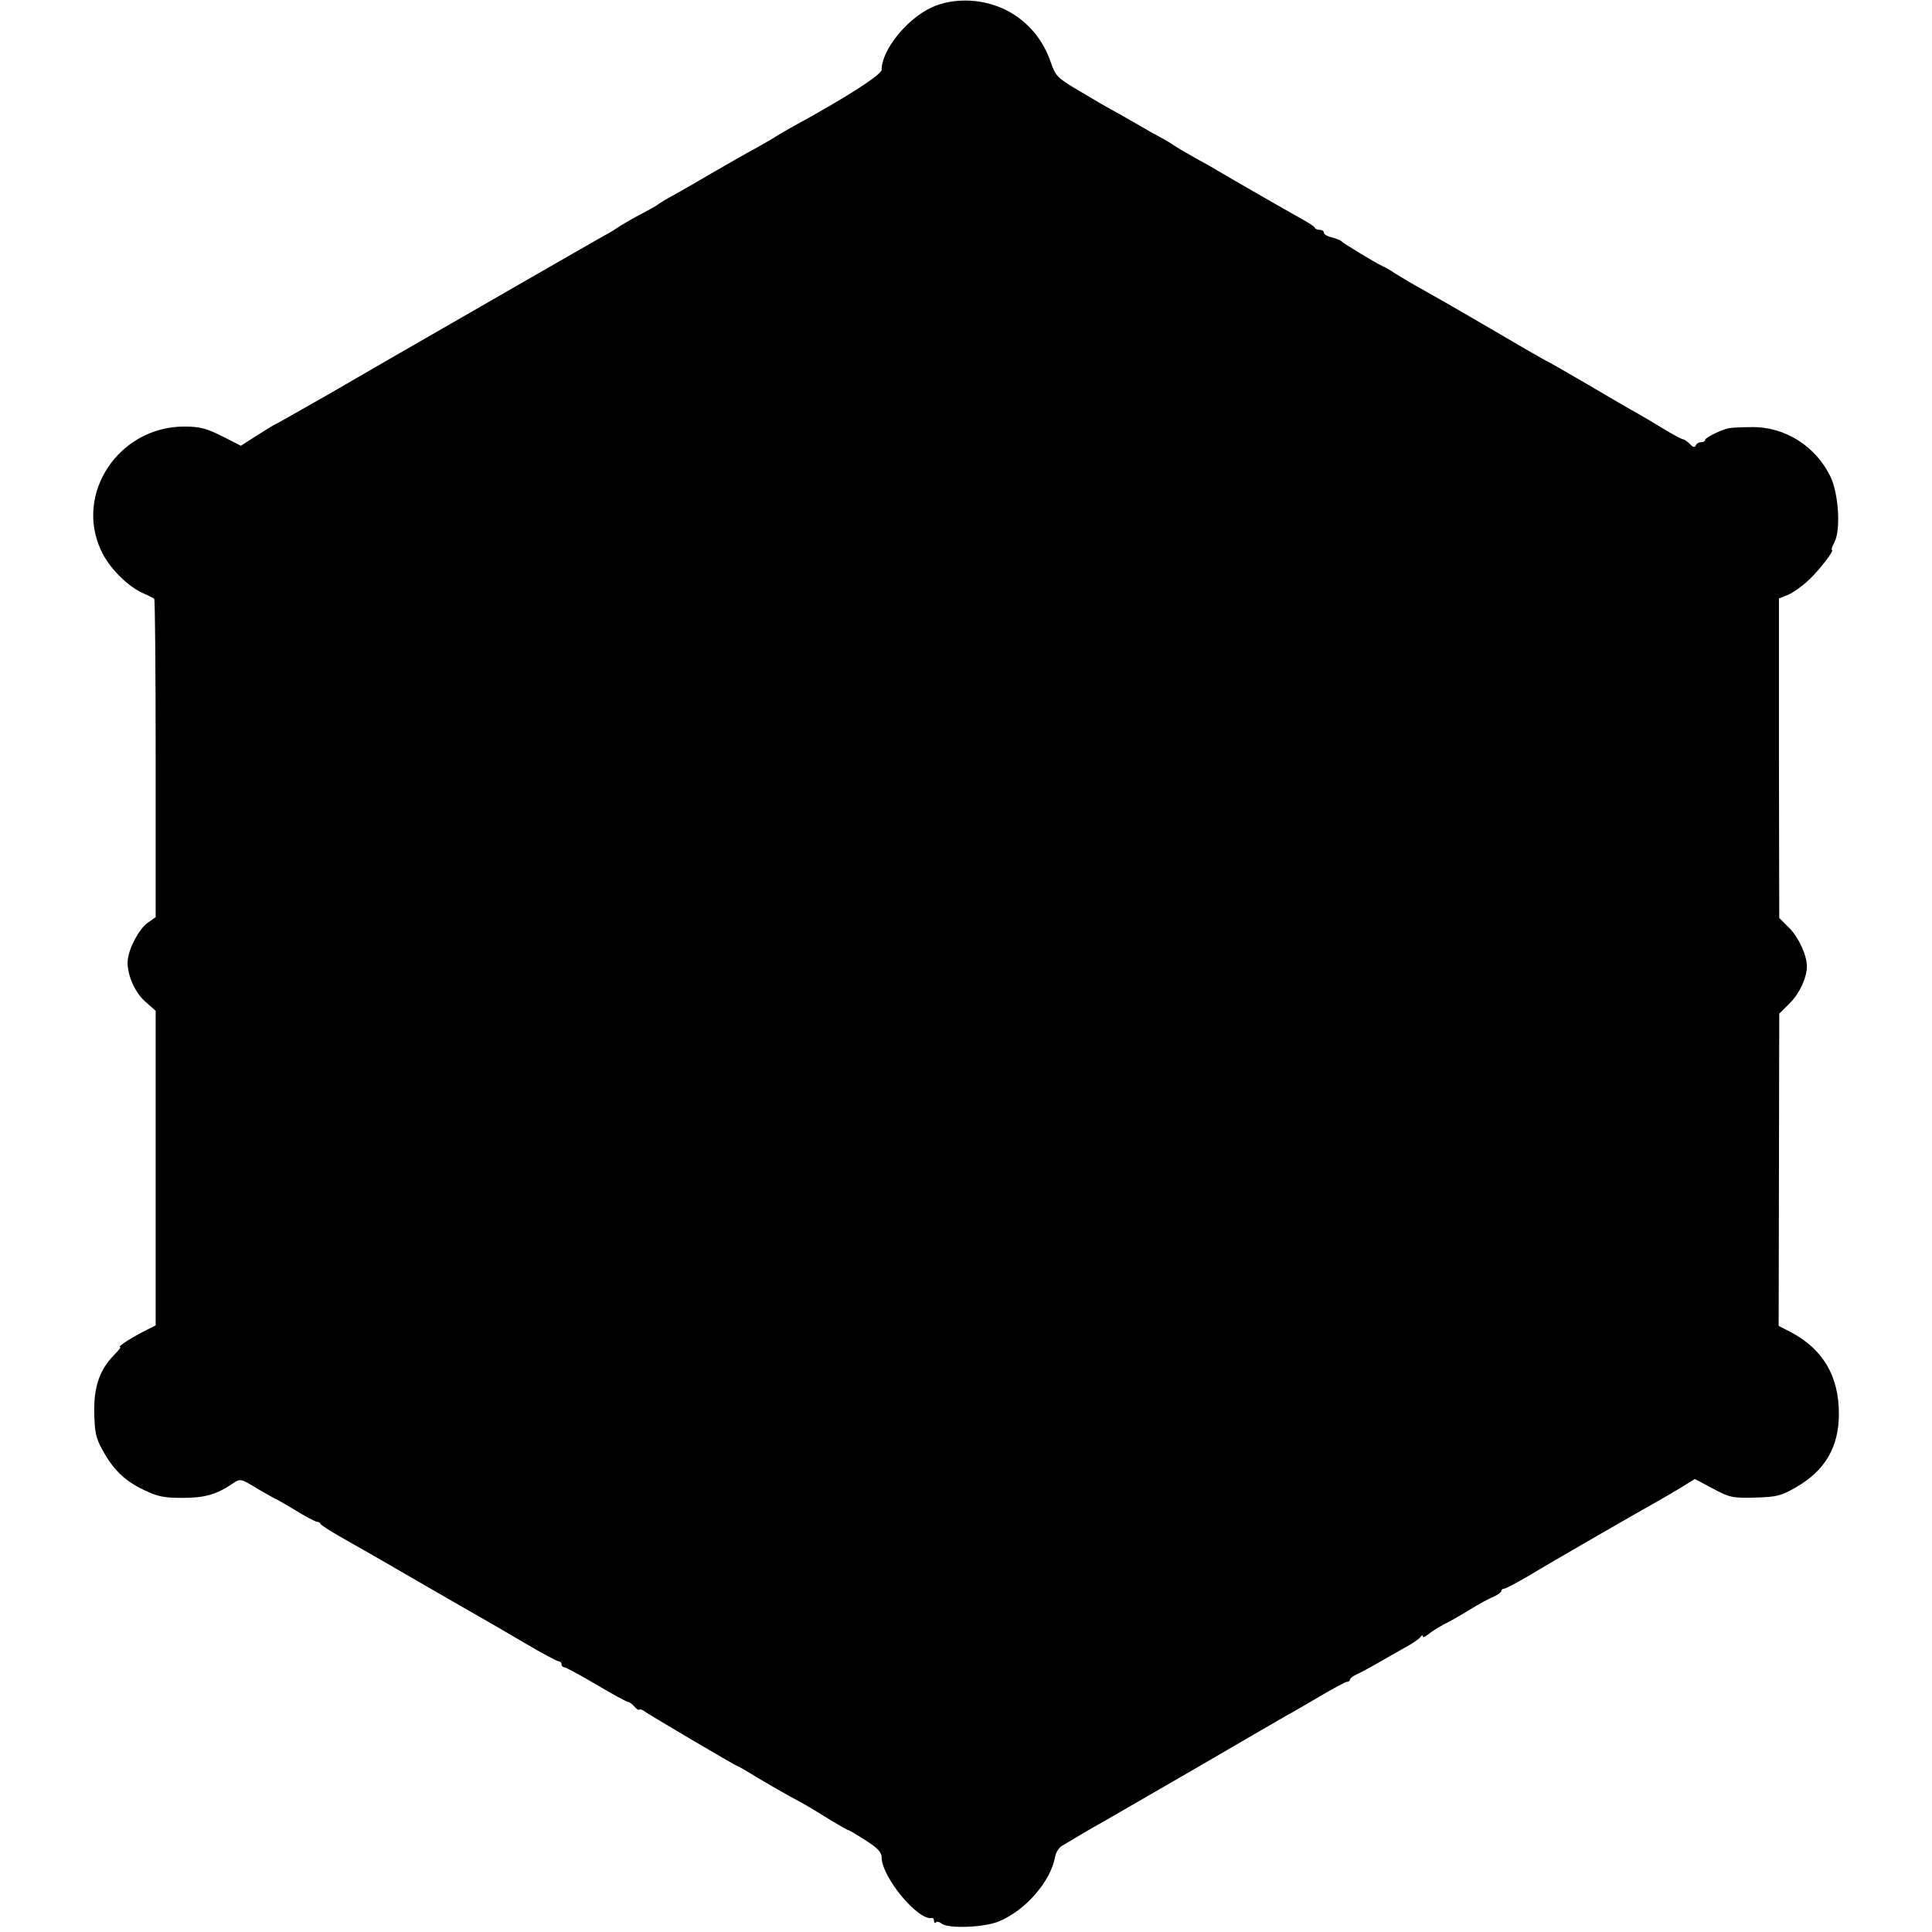 <?xml version="1.0" standalone="no"?>
<!DOCTYPE svg PUBLIC "-//W3C//DTD SVG 20010904//EN"
 "http://www.w3.org/TR/2001/REC-SVG-20010904/DTD/svg10.dtd">
<svg version="1.0" xmlns="http://www.w3.org/2000/svg"
 width="664pt" height="664pt" viewBox="0 0 664 664"
 preserveAspectRatio="xMidYMid meet">
<g transform="translate(0,664) scale(0.1,-0.1)"
fill="#000000" stroke="none">
<path d="M3203 6615 c-86 -39 -173 -147 -173 -215 0 -17 -125 -97 -305 -195
-27 -15 -54 -31 -60 -35 -5 -4 -35 -21 -65 -38 -30 -16 -95 -53 -145 -82 -49
-29 -110 -64 -135 -78 -25 -13 -49 -28 -55 -32 -5 -5 -37 -23 -70 -40 -33 -18
-65 -37 -72 -42 -7 -5 -27 -18 -45 -27 -18 -10 -168 -96 -333 -191 -165 -95
-315 -181 -332 -191 -50 -29 -82 -47 -282 -163 -102 -58 -186 -106 -188 -106
-1 0 -28 -16 -59 -36 l-56 -36 -65 33 c-54 27 -76 33 -131 33 -223 -1 -376
-229 -285 -425 26 -58 88 -121 141 -146 20 -9 39 -18 42 -21 3 -2 5 -249 5
-549 l0 -545 -28 -20 c-29 -21 -64 -86 -68 -128 -4 -45 23 -110 60 -142 l36
-32 0 -540 0 -541 -43 -22 c-50 -26 -90 -53 -79 -53 4 0 -6 -12 -21 -27 -49
-50 -70 -109 -68 -198 1 -65 6 -89 27 -126 37 -69 77 -108 142 -139 49 -24 71
-28 135 -28 76 0 117 12 173 50 25 17 27 16 83 -18 31 -18 59 -34 60 -34 2 0
34 -18 70 -40 36 -22 70 -40 75 -40 5 0 11 -3 13 -8 1 -4 46 -32 98 -61 115
-65 122 -70 280 -161 69 -40 144 -83 167 -96 23 -13 92 -53 153 -89 61 -36
115 -65 121 -65 5 0 9 -4 9 -10 0 -5 4 -10 9 -10 5 0 55 -27 111 -60 56 -33
105 -60 110 -60 4 0 13 -7 20 -15 7 -9 15 -13 17 -11 3 3 10 0 17 -5 11 -9
316 -189 321 -189 2 0 32 -17 67 -39 35 -21 86 -50 113 -65 52 -28 58 -31 142
-83 30 -18 56 -33 59 -33 3 0 29 -16 59 -35 41 -26 55 -41 55 -58 0 -68 125
-219 173 -209 4 1 7 -3 7 -10 0 -6 3 -8 7 -5 3 4 12 2 19 -4 22 -18 144 -14
196 7 91 37 179 137 194 222 3 15 13 31 22 37 38 23 109 65 142 83 19 11 161
93 315 182 154 90 296 172 315 183 19 10 72 41 118 68 45 27 87 49 92 49 6 0
10 4 10 8 0 4 12 13 28 20 15 7 50 26 77 42 28 16 68 39 90 51 22 12 43 27 47
33 4 6 8 7 8 2 0 -5 7 -2 16 5 17 14 45 31 79 48 11 6 43 24 70 41 28 17 62
36 78 42 15 7 27 16 27 20 0 4 4 8 10 8 5 0 42 20 82 43 84 51 392 228 446
258 20 11 57 33 82 48 l45 28 62 -33 c57 -31 68 -33 145 -31 74 2 90 6 140 35
101 58 148 139 148 253 0 129 -54 221 -164 280 l-43 22 1 536 1 537 37 37 c33
33 58 87 58 126 0 37 -27 97 -59 130 l-36 36 -1 549 0 549 32 13 c17 7 49 30
71 51 39 37 89 103 79 103 -3 0 1 12 9 27 22 42 14 167 -14 225 -51 105 -157
172 -271 170 -36 0 -72 -2 -80 -4 -29 -7 -80 -33 -80 -40 0 -5 -6 -8 -14 -8
-8 0 -16 -5 -18 -11 -3 -8 -10 -6 -20 5 -9 9 -20 16 -23 16 -4 0 -33 15 -64
34 -31 19 -72 43 -91 54 -19 10 -98 56 -174 101 -76 44 -140 81 -142 81 -1 0
-80 45 -175 101 -159 93 -225 130 -289 166 -14 8 -38 23 -55 33 -16 11 -37 23
-45 26 -22 10 -134 78 -140 85 -3 3 -17 9 -32 13 -16 3 -28 11 -28 16 0 6 -6
10 -14 10 -8 0 -16 3 -18 8 -1 4 -19 15 -38 26 -28 15 -223 127 -298 171 -9 6
-39 23 -67 38 -27 15 -63 36 -80 47 -16 11 -37 23 -45 27 -8 4 -46 25 -85 48
-38 22 -77 44 -85 48 -8 4 -55 31 -103 60 -84 49 -89 55 -106 104 -26 76 -77
137 -145 174 -81 44 -185 49 -263 14z"/>
</g>
</svg>
